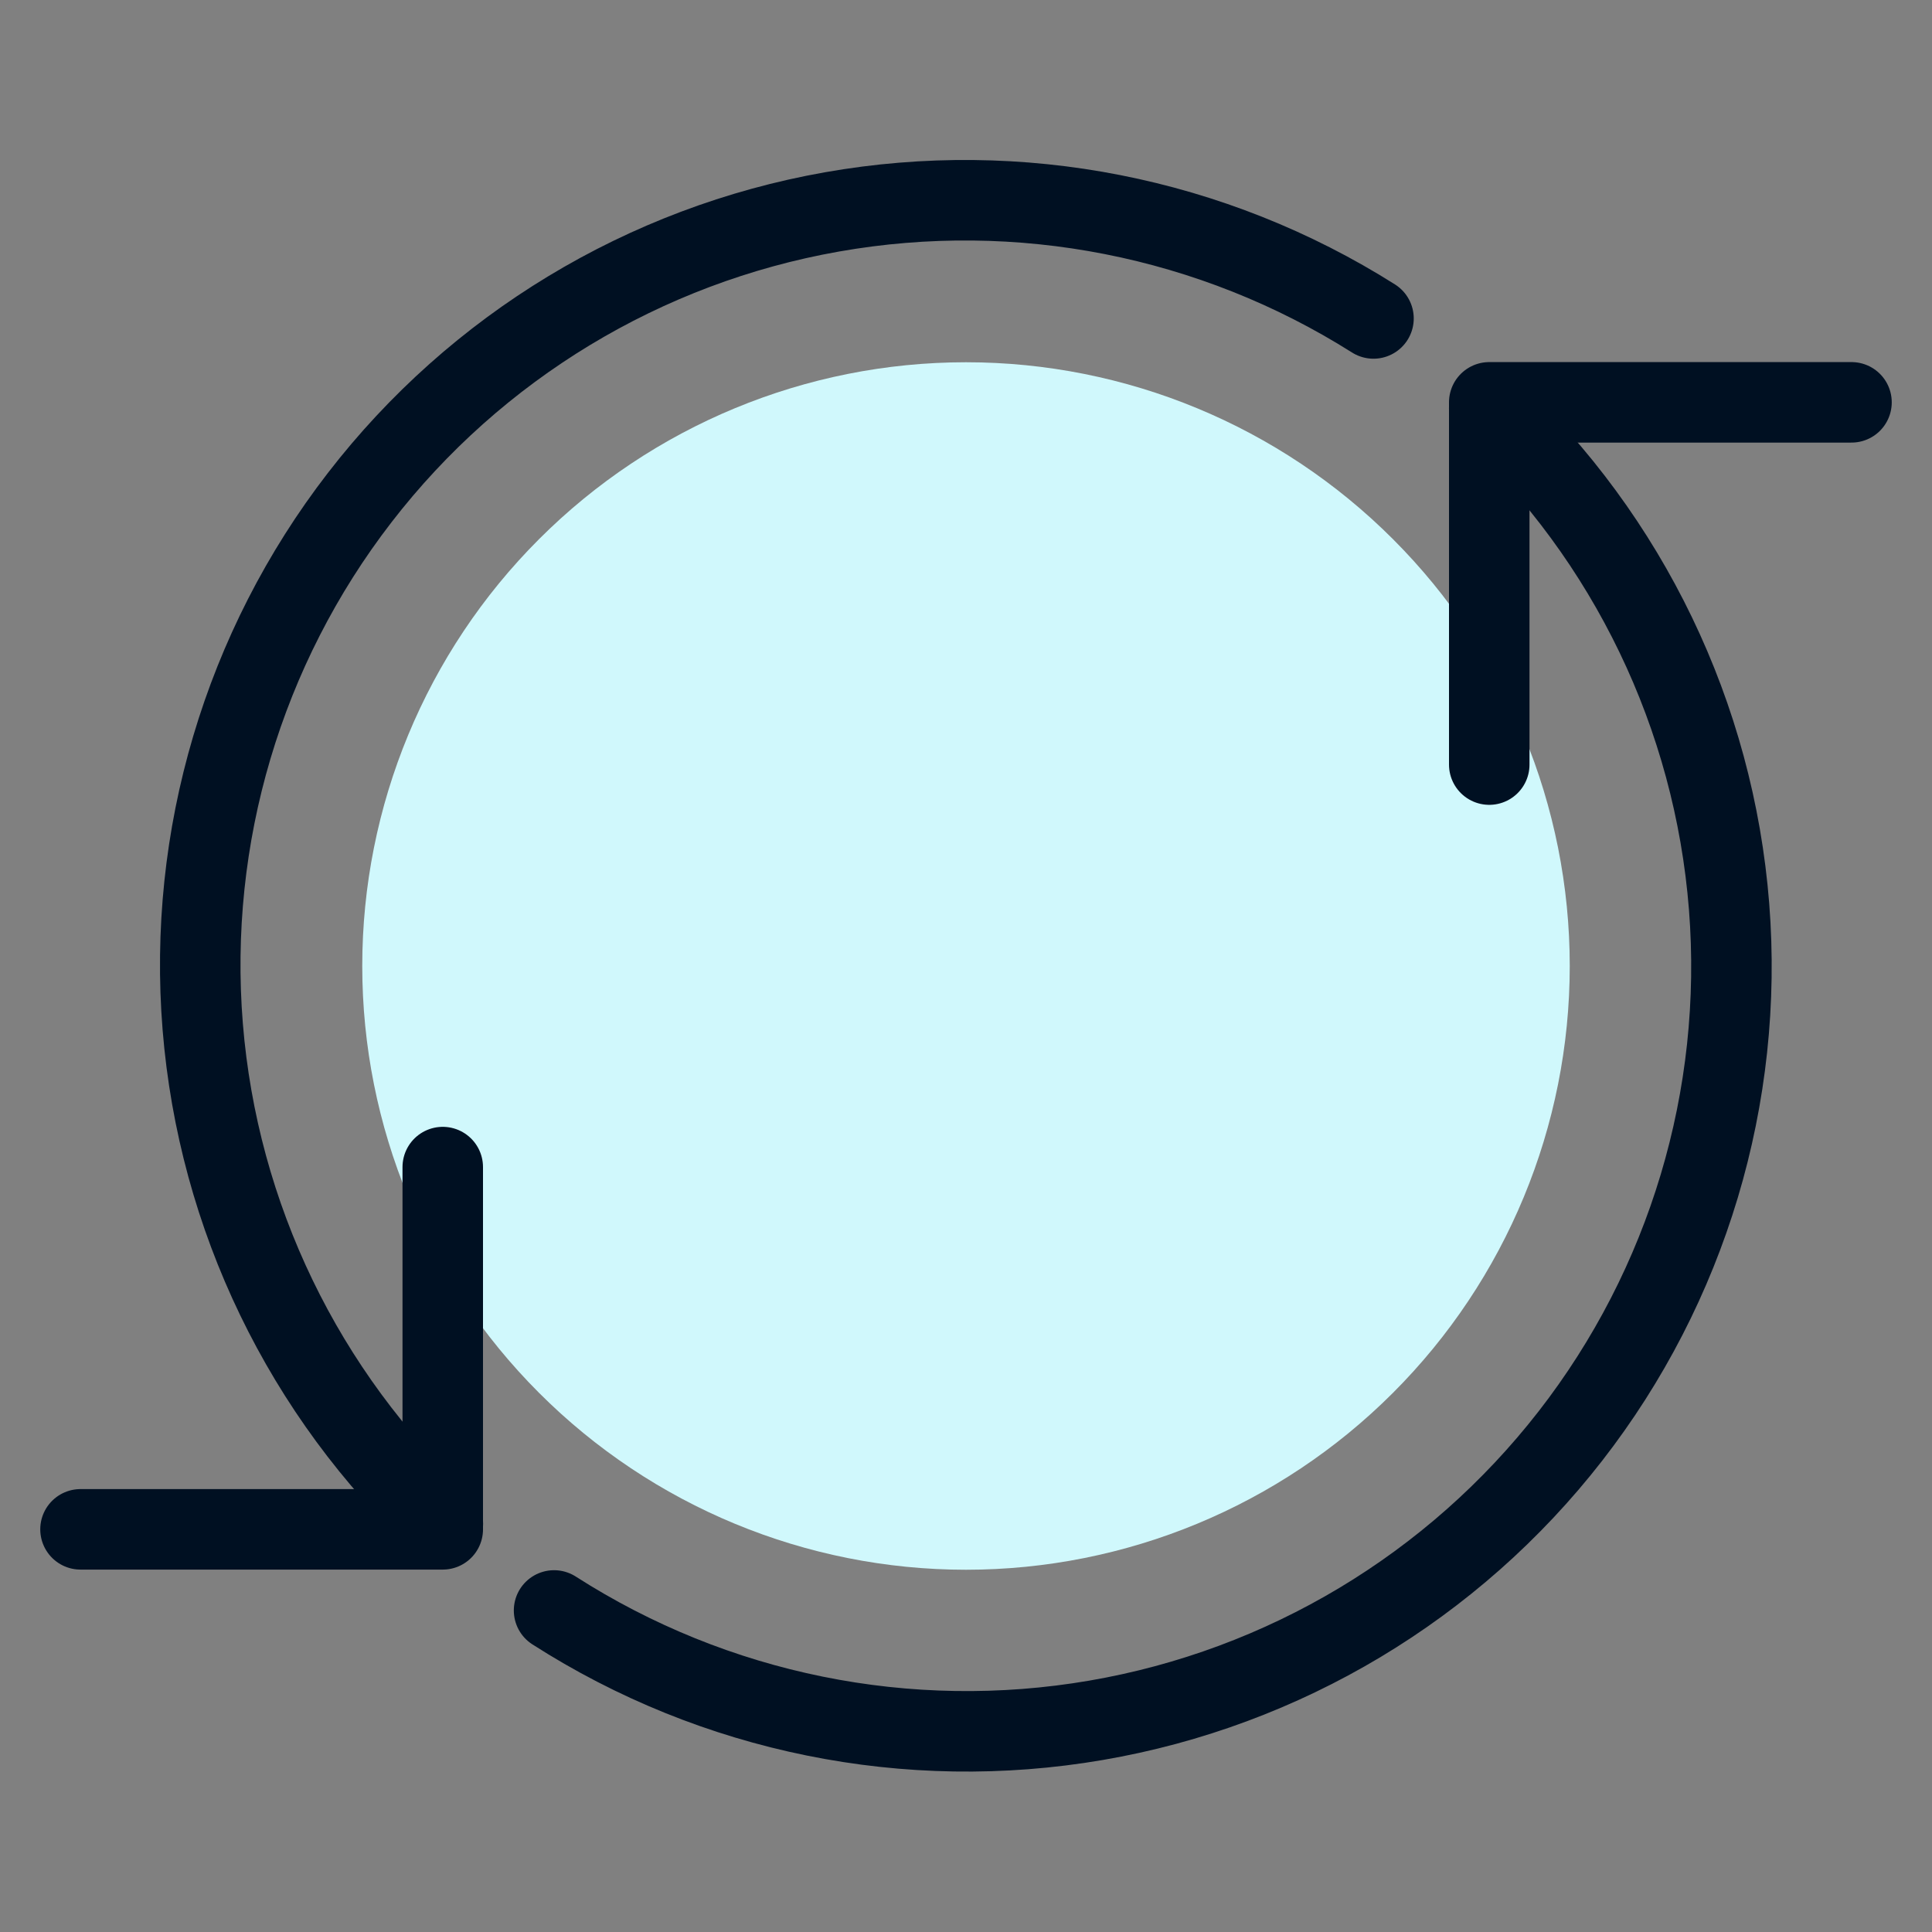 <svg xmlns="http://www.w3.org/2000/svg" width="60" height="60" viewBox="0 0 60 60" fill="none"><rect x="0" y="0" width="60" height="60" fill="#808080" stroke="none"/><path d="M11.25 30C11.25 34.973 13.225 39.742 16.742 43.258C20.258 46.775 25.027 48.75 30 48.75C34.973 48.75 39.742 46.775 43.258 43.258C46.775 39.742 48.75 34.973 48.75 30C48.75 25.027 46.775 20.258 43.258 16.742C39.742 13.225 34.973 11.25 30 11.25C25.027 11.25 20.258 13.225 16.742 16.742C13.225 20.258 11.25 25.027 11.25 30Z" fill="#D0F8FC"/><path d="M13.753 47.32C9.433 43.283 6.774 37.78 6.296 31.886C5.819 25.993 7.557 20.133 11.171 15.453C14.784 10.773 20.014 7.609 25.837 6.581C31.659 5.552 37.656 6.732 42.655 9.89" stroke="#001022" stroke-width="2.5" stroke-linecap="round" stroke-linejoin="round"/><path d="M46.25 23.745V12.495H57.5" stroke="#001022" stroke-width="2.5" stroke-linecap="round" stroke-linejoin="round"/><path d="M13.75 36.245V47.495H2.5" stroke="#001022" stroke-width="2.5" stroke-linecap="round" stroke-linejoin="round"/><path d="M46.249 12.677C50.575 16.725 53.232 22.244 53.698 28.15C54.164 34.056 52.406 39.923 48.768 44.6C45.131 49.276 39.877 52.425 34.038 53.426C28.198 54.428 22.195 53.211 17.207 50.014" stroke="#001022" stroke-width="2.5" stroke-linecap="round" stroke-linejoin="round"/></svg>